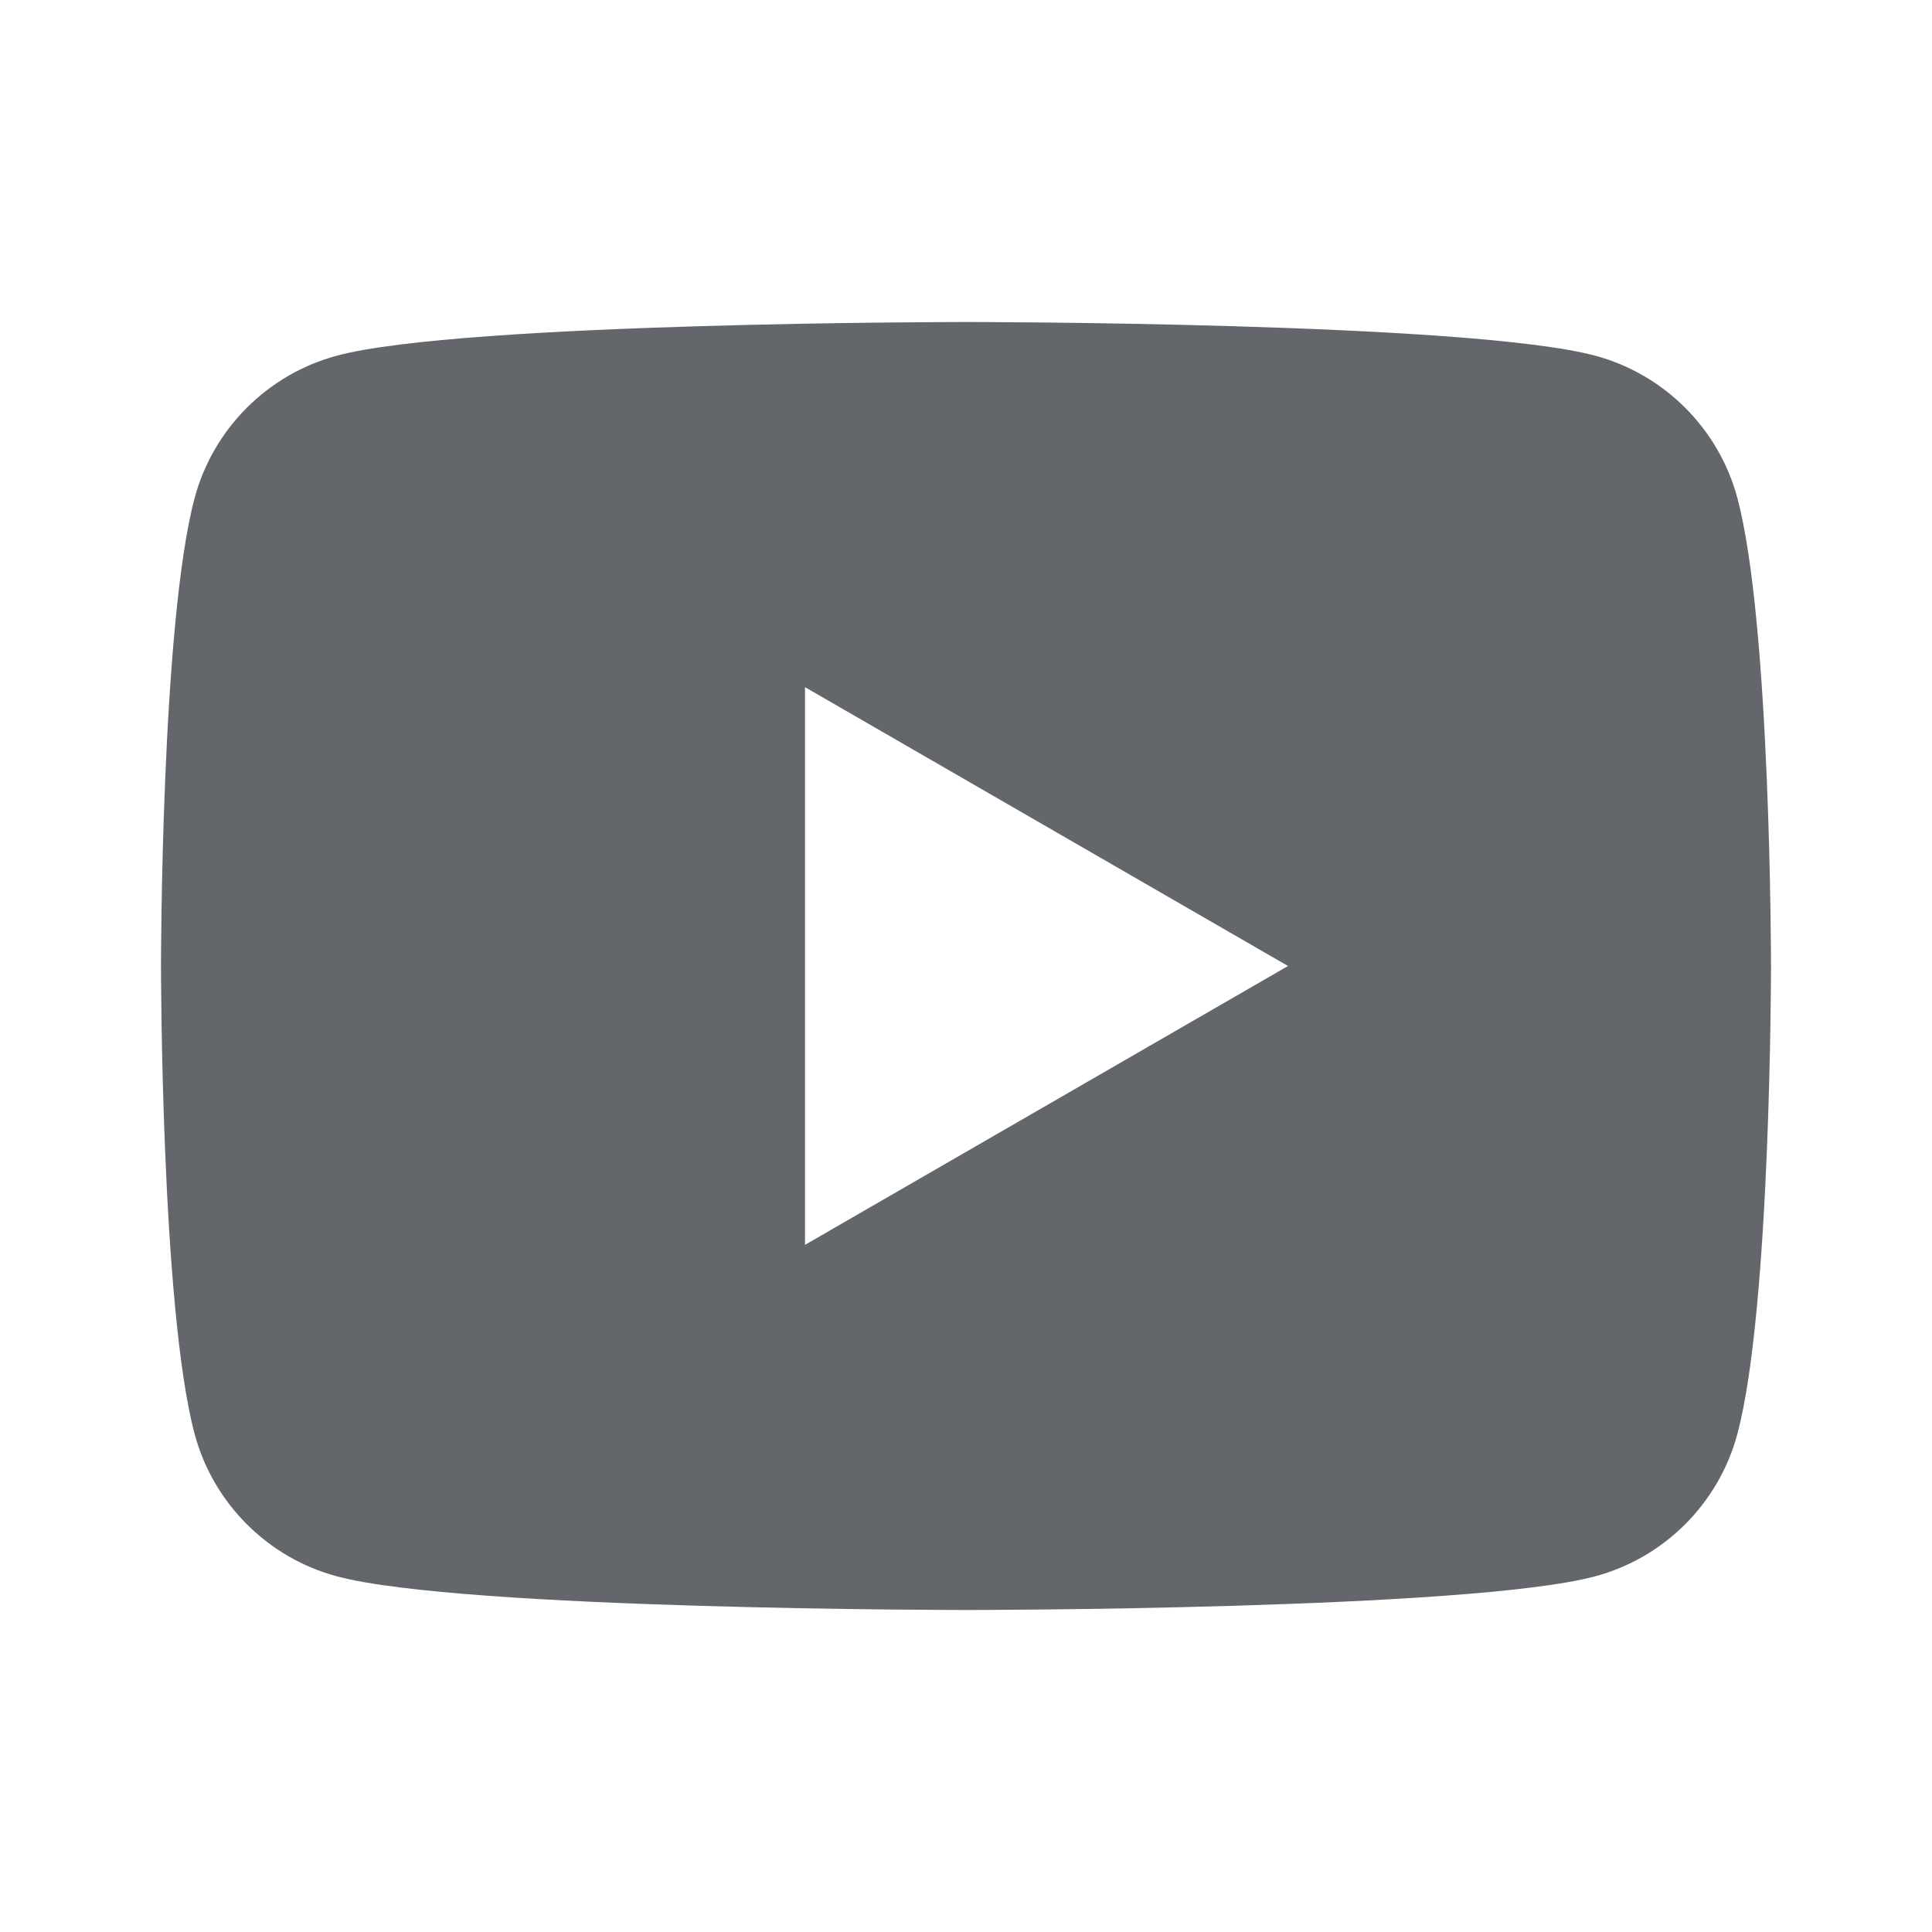 <svg width="96" height="96" viewBox="0 0 96 96" fill="none" xmlns="http://www.w3.org/2000/svg">
<path d="M86.328 24.744C85.408 21.304 82.696 18.592 79.256 17.672C73.016 16 48 16 48 16C48 16 22.984 16 16.744 17.672C13.304 18.592 10.592 21.304 9.672 24.744C8 30.984 8 48 8 48C8 48 8 65.016 9.672 71.256C10.592 74.696 13.304 77.408 16.744 78.328C22.984 80 48 80 48 80C48 80 73.016 80 79.256 78.328C82.7 77.408 85.408 74.696 86.328 71.256C88 65.016 88 48 88 48C88 48 88 30.984 86.328 24.744ZM40 61.856V34.144L64 48L40 61.856Z" fill="#63666A"/>
</svg>
